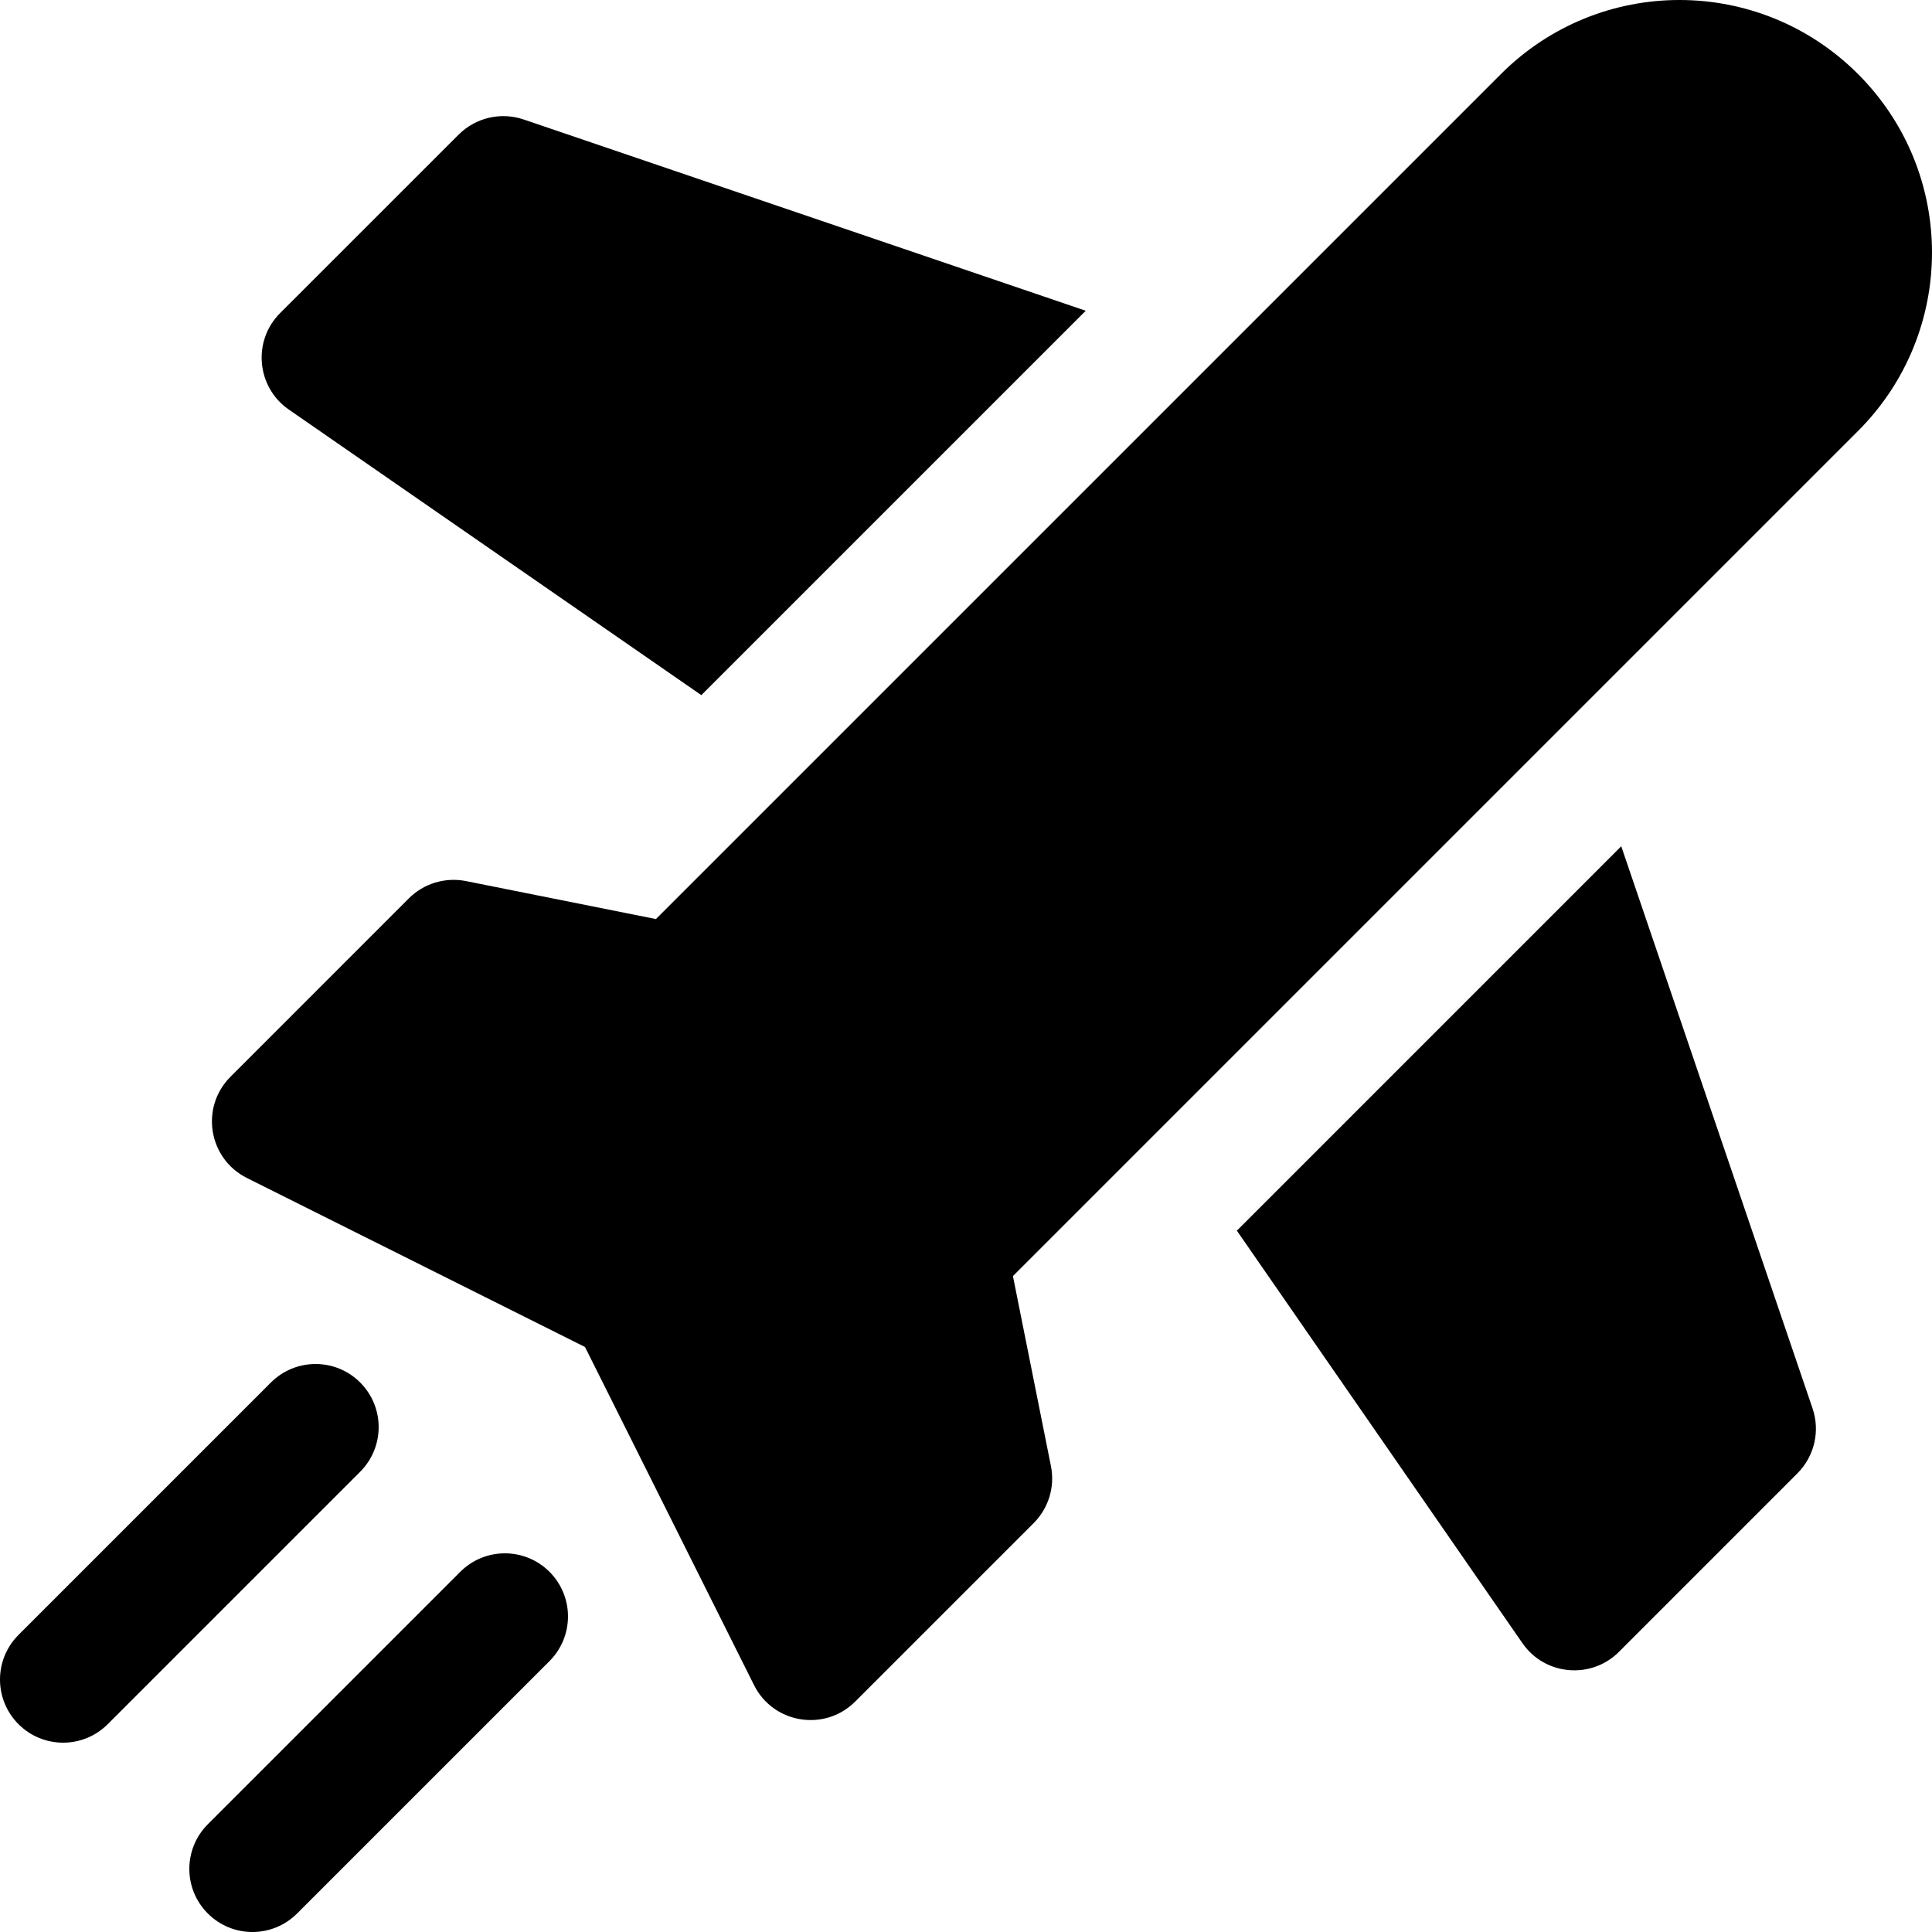 <?xml version="1.0" encoding="iso-8859-1"?>
<!-- Generator: Adobe Illustrator 19.0.0, SVG Export Plug-In . SVG Version: 6.00 Build 0)  -->
<svg version="1.1" id="Layer_1" xmlns="http://www.w3.org/2000/svg" xmlns:xlink="http://www.w3.org/1999/xlink" x="0px" y="0px"
	 viewBox="0 0 512 512" style="enable-background:new 0 0 512 512;" xml:space="preserve">
<g>
	<g>
		<path d="M480.342,373.235L429.648,224.27L327.782,326.14l75.675,109.313c5.93,8.582,18.209,9.677,25.578,2.308l47.3-47.312
			C480.843,385.942,482.399,379.268,480.342,373.235z"/>
	</g>
</g>
<g>
	<g>
		<path d="M138.765,31.658c-6.021-2.036-12.696-0.501-17.214,4.007L74.239,82.965c-7.413,7.412-6.232,19.68,2.308,25.578
			l109.313,75.676L287.731,82.353L138.765,31.658z"/>
	</g>
</g>
<g>
	<g>
		<path d="M492.385,19.615c-26.146-26.146-68.451-26.16-94.612,0L173.826,243.562l-50.36-10.072
			c-5.456-1.078-11.15,0.621-15.103,4.574l-47.3,47.312c-8.064,8.064-5.854,21.676,4.344,26.786l89.625,44.807l44.807,89.625
			c5.128,10.232,18.773,12.385,26.786,4.344l47.312-47.3c3.953-3.953,5.673-9.626,4.574-15.103l-10.072-50.36l223.947-223.947
			C518.532,88.079,518.545,45.775,492.385,19.615z"/>
	</g>
</g>
<g>
	<g>
		<path d="M95.45,366.375c-6.533-6.533-17.117-6.533-23.65,0l-66.9,66.9c-6.533,6.533-6.533,17.117,0,23.65
			c6.534,6.533,17.117,6.534,23.65,0l66.9-66.9C101.982,383.492,101.982,372.908,95.45,366.375z"/>
	</g>
</g>
<g>
	<g>
		<path d="M145.624,416.55c-6.533-6.533-17.117-6.533-23.65,0l-66.9,66.9c-6.533,6.533-6.533,17.117,0,23.65
			c6.534,6.533,17.117,6.534,23.65,0l66.9-66.9C152.157,433.667,152.157,423.082,145.624,416.55z"/>
	</g>
</g>
<g>
</g>
<g>
</g>
<g>
</g>
<g>
</g>
<g>
</g>
<g>
</g>
<g>
</g>
<g>
</g>
<g>
</g>
<g>
</g>
<g>
</g>
<g>
</g>
<g>
</g>
<g>
</g>
<g>
</g>
</svg>
